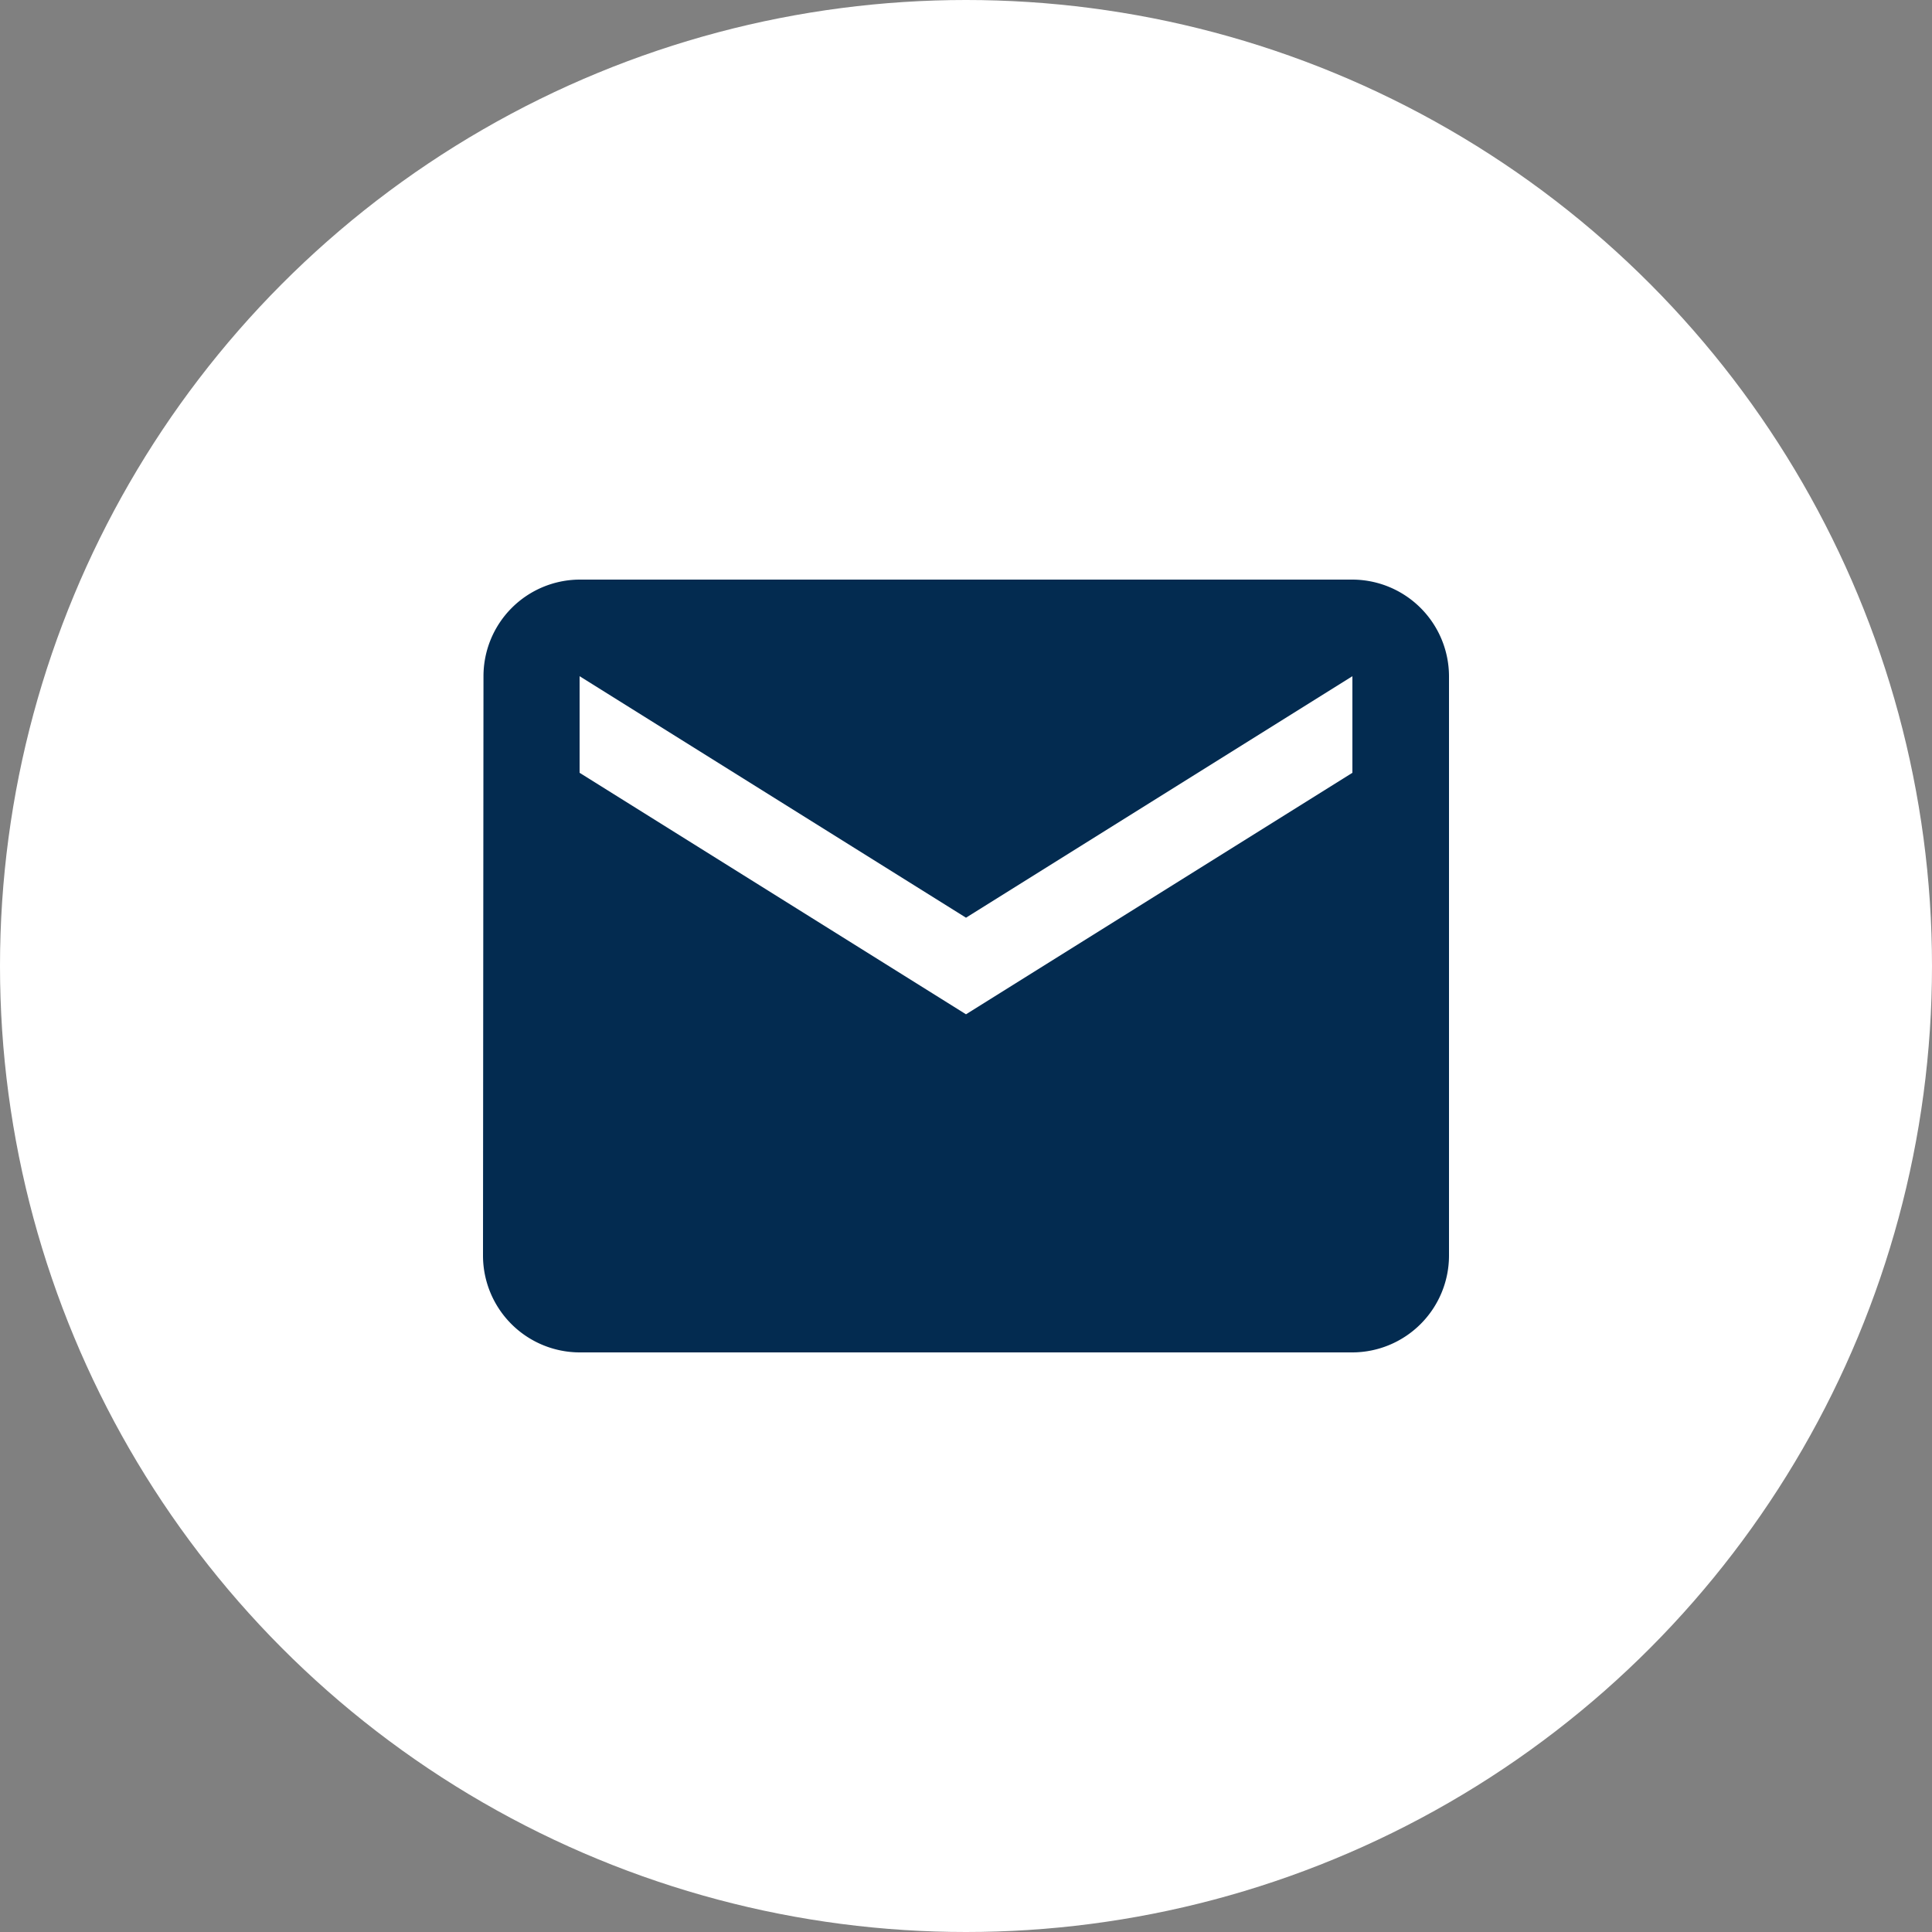 <svg xmlns="http://www.w3.org/2000/svg" width="40" height="40" viewBox="0 0 40 40">
  <rect x="0" y="0" width="40" height="40" fill="#808080" stroke="none"/>
  <g id="Group_43383" data-name="Group 43383" transform="translate(-1376 -508)">
    <circle id="Ellipse_1506" data-name="Ellipse 1506" cx="20" cy="20" r="20" transform="translate(1376 508)" fill="#fff"/>
    <g id="email_black_24dp" transform="translate(1384 516)">
      <path id="Path_28704" data-name="Path 28704" d="M0,0H24V24H0Z" fill="none"/>
      <path id="Path_28705" data-name="Path 28705" d="M20,4H4A2,2,0,0,0,2.01,6L2,18a2.006,2.006,0,0,0,2,2H20a2.006,2.006,0,0,0,2-2V6A2.006,2.006,0,0,0,20,4Zm0,4-8,5L4,8V6l8,5,8-5Z" fill="#032b50"/>
    </g>
  </g>
</svg>
